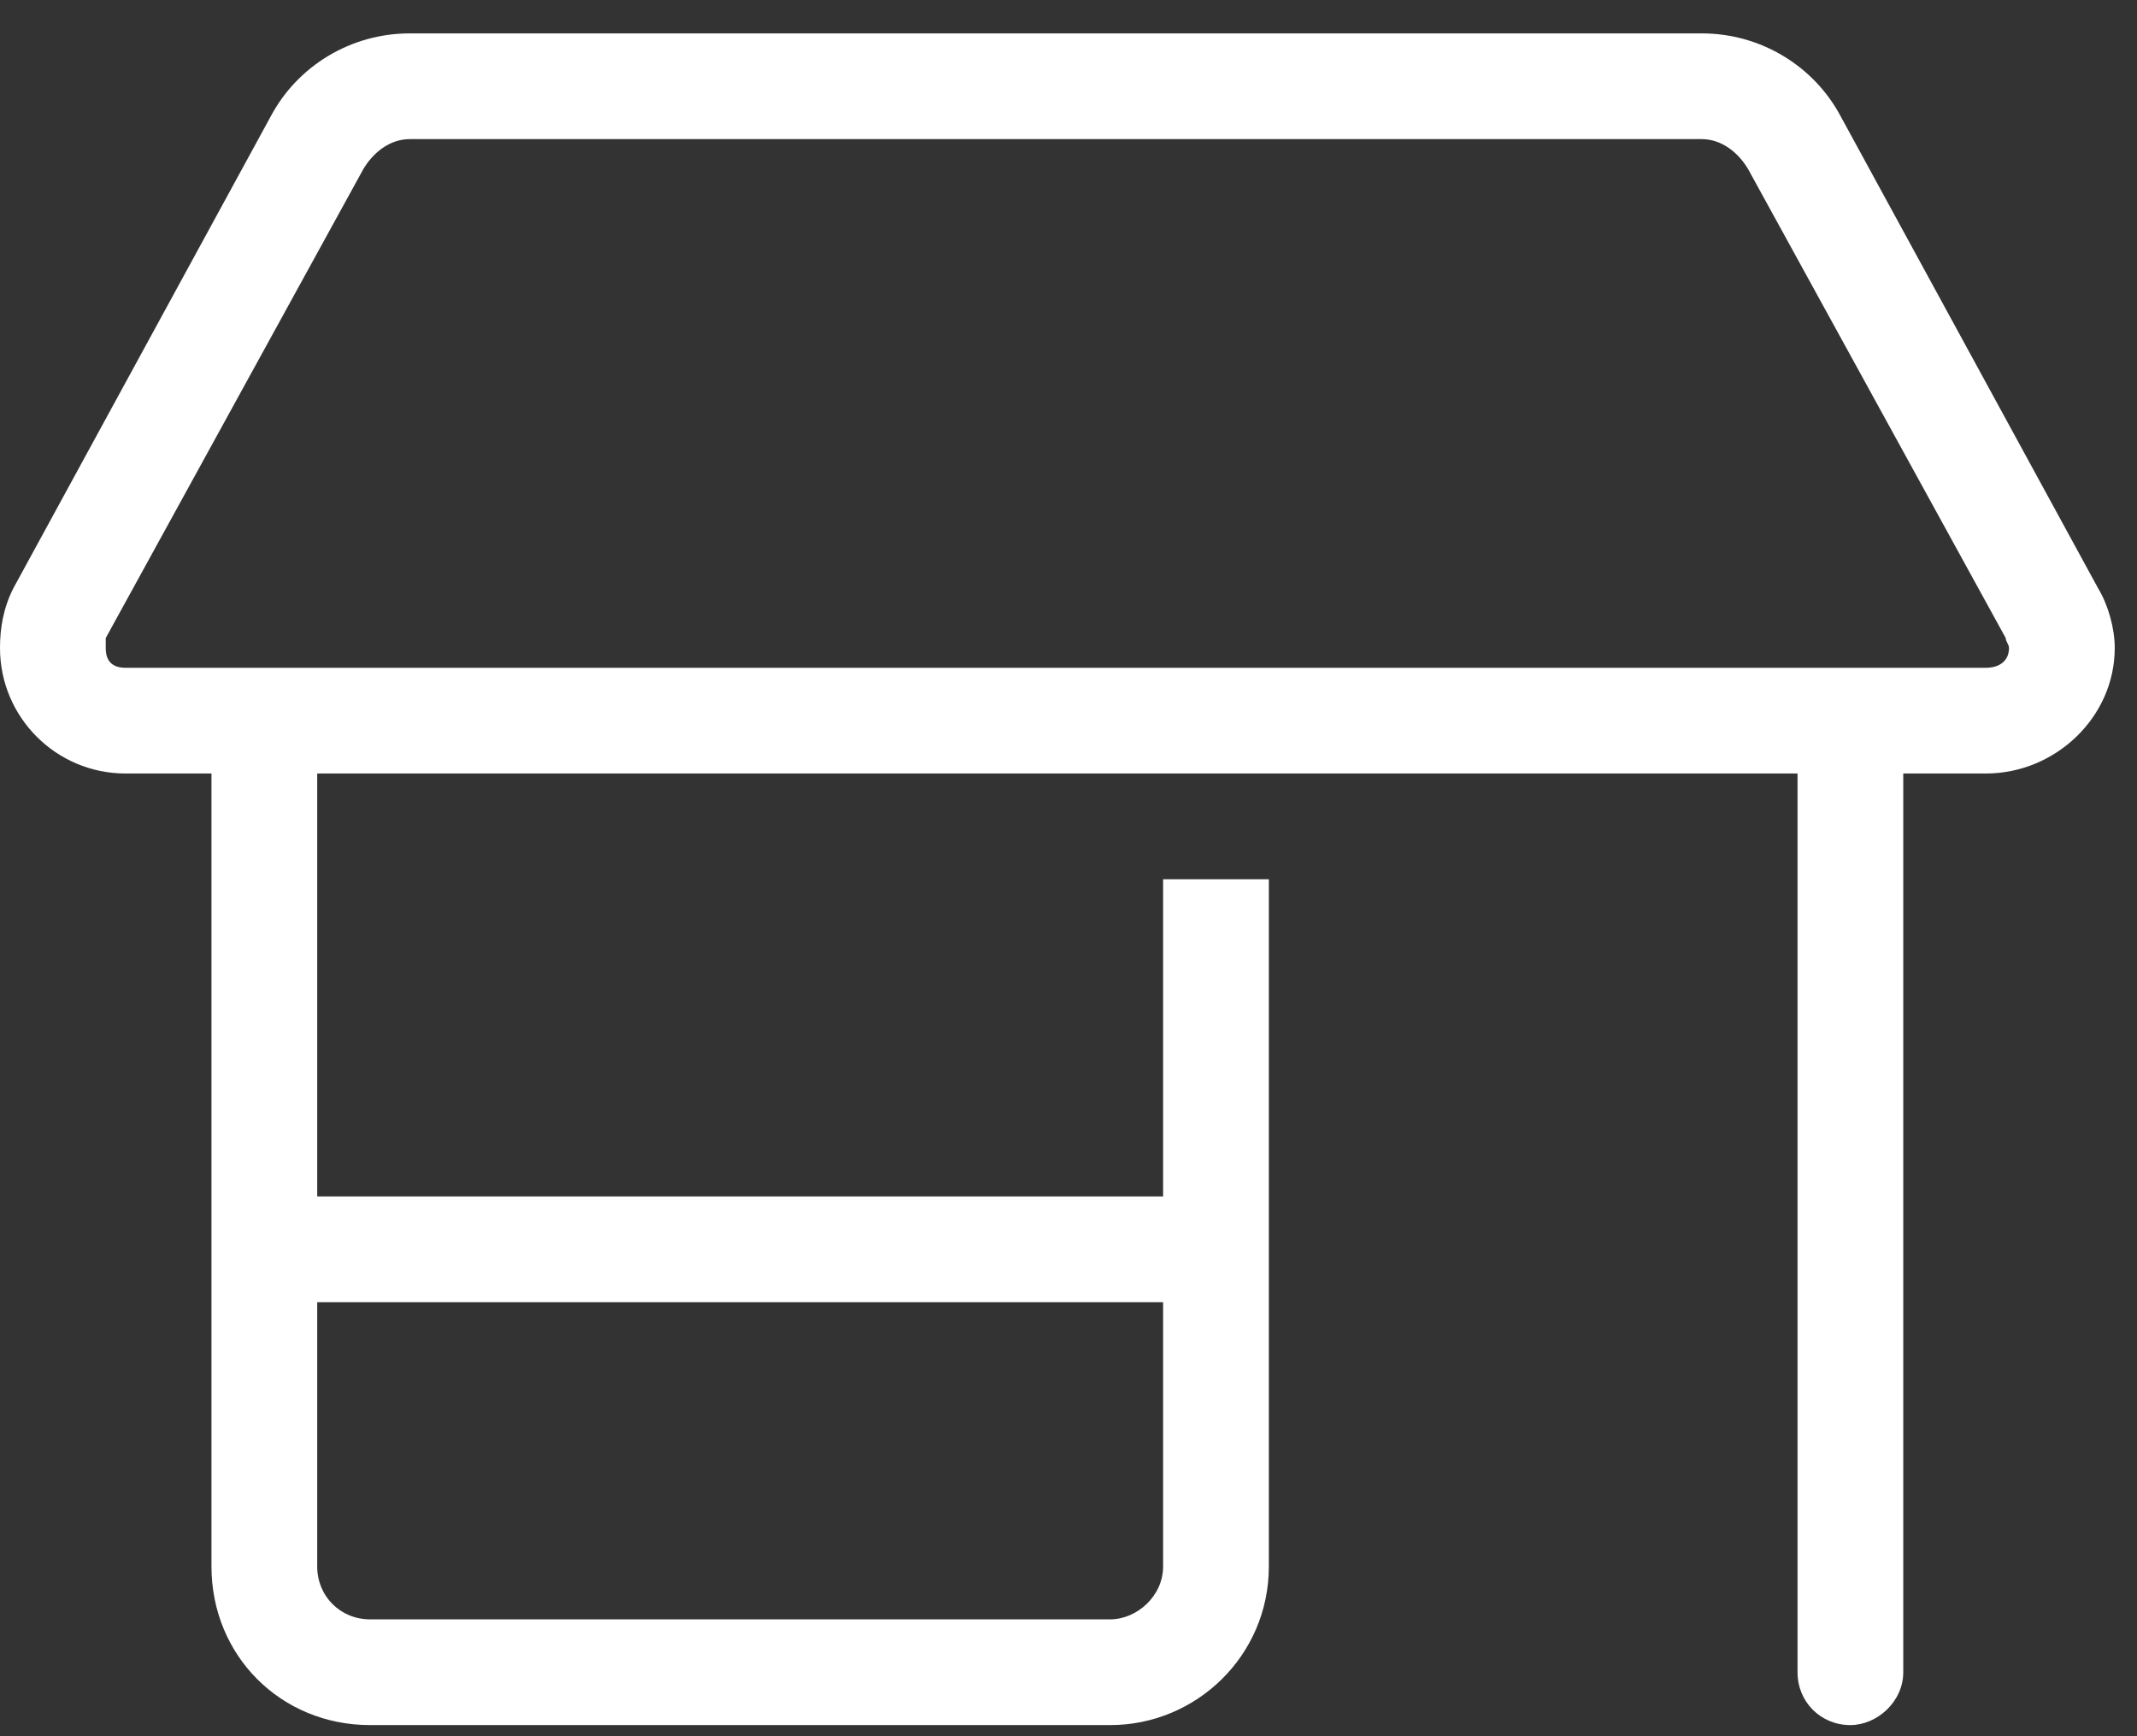 <svg width="48" height="39" viewBox="0 0 48 39" fill="none" xmlns="http://www.w3.org/2000/svg">
<rect x="0" y="0" width="48" height="39" fill="#333333" stroke="none"/>
<path d="M0 14.555C0 14.109 0.074 13.664 0.297 13.219L6.086 2.605C6.68 1.492 7.867 0.75 9.203 0.75H38.223C39.559 0.75 40.746 1.492 41.34 2.605L47.129 13.219C47.352 13.59 47.5 14.109 47.5 14.555C47.5 16.113 46.164 17.375 44.605 17.375H42.75V37.562C42.75 38.23 42.156 38.75 41.562 38.75C40.895 38.75 40.375 38.23 40.375 37.562V17.375H7.125V26.875H26.125V20.938V19.75H28.5V20.938V35.188C28.5 37.191 26.867 38.75 24.938 38.75H8.312C6.309 38.75 4.75 37.191 4.75 35.188V17.375H2.82C1.262 17.375 0 16.113 0 14.555ZM5.938 15H41.562H44.605C44.902 15 45.125 14.852 45.125 14.555C45.125 14.48 45.051 14.406 45.051 14.332L39.262 3.793C39.039 3.422 38.668 3.125 38.223 3.125H9.203C8.758 3.125 8.387 3.422 8.164 3.793L2.375 14.332C2.375 14.406 2.375 14.48 2.375 14.555C2.375 14.852 2.523 15 2.82 15H5.938ZM7.125 35.188C7.125 35.855 7.645 36.375 8.312 36.375H24.938C25.531 36.375 26.125 35.855 26.125 35.188V29.25H7.125V35.188Z" fill="white"/>
</svg>
